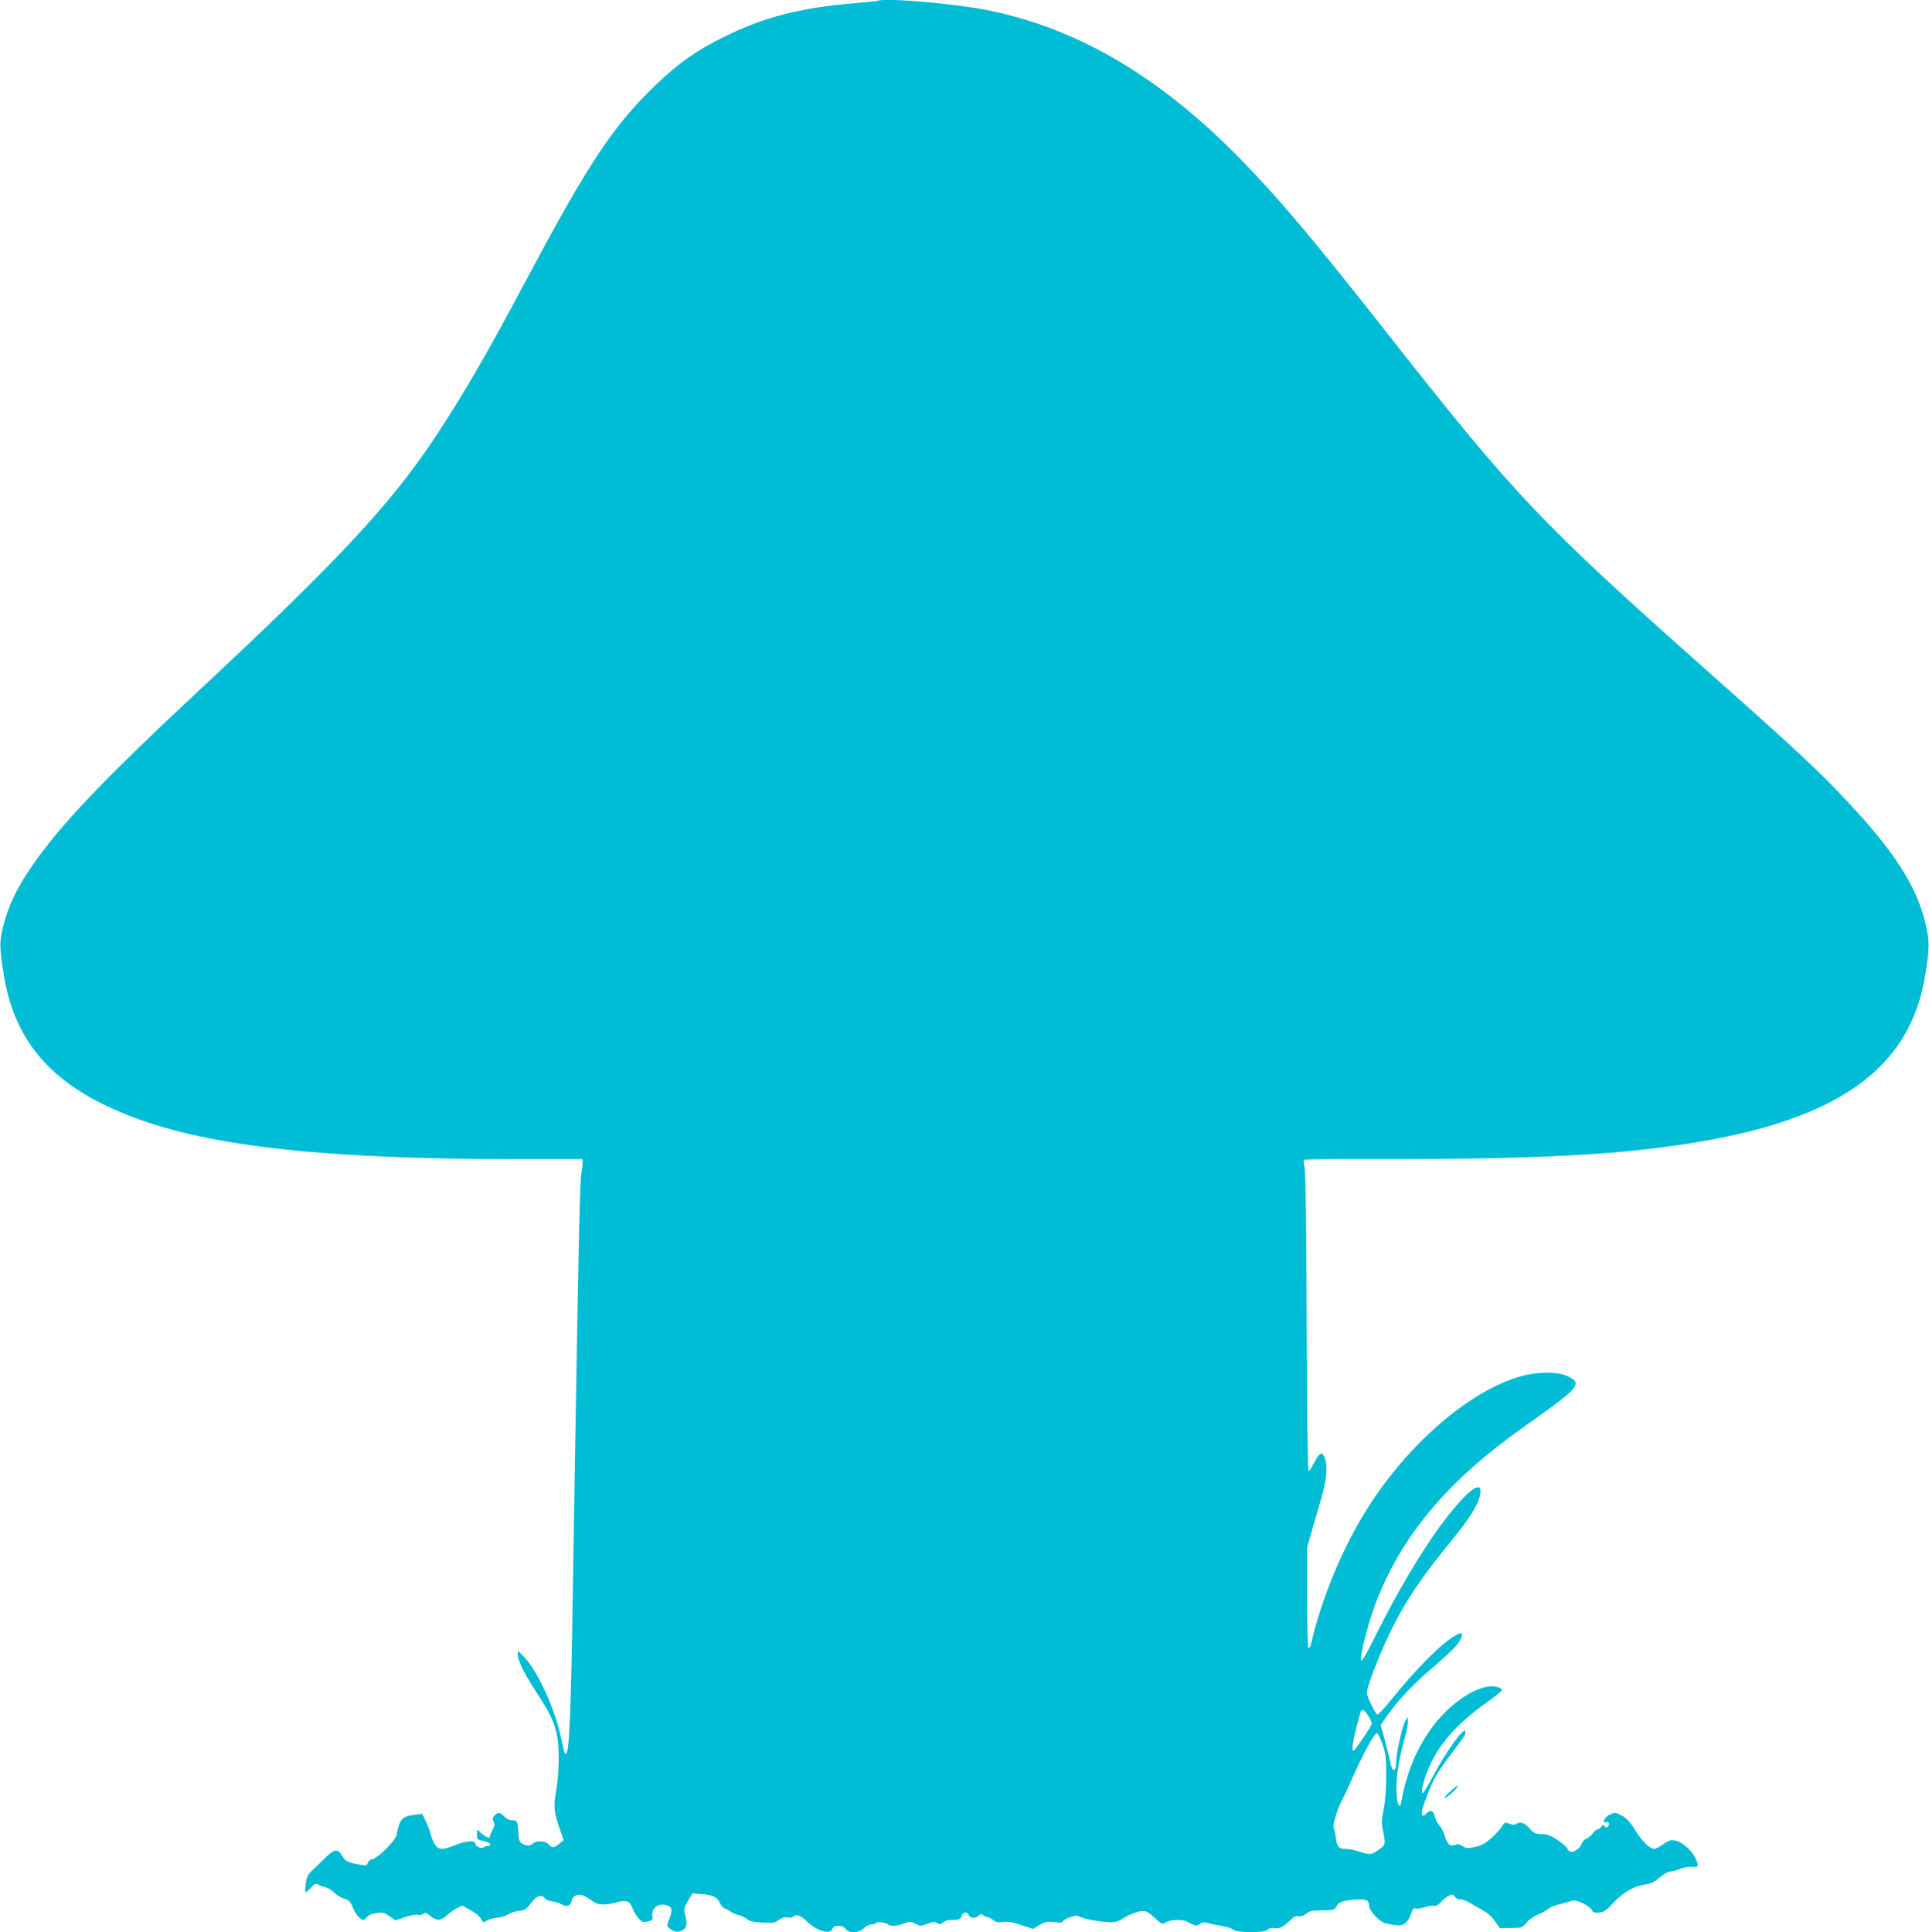 <?xml version="1.0" standalone="no"?>
<!DOCTYPE svg PUBLIC "-//W3C//DTD SVG 20010904//EN"
 "http://www.w3.org/TR/2001/REC-SVG-20010904/DTD/svg10.dtd">
<svg version="1.0" xmlns="http://www.w3.org/2000/svg"
 width="1278pt" height="1280pt" viewBox="0 0 1278 1280"
 preserveAspectRatio="xMidYMid meet">
<g transform="translate(0,1280) scale(0.1,-0.1)"
fill="#00bcd4" stroke="none">
<path d="M5815 12795 c-5 -2 -68 -9 -140 -15 -369 -30 -612 -92 -880 -225
-185 -92 -304 -176 -458 -325 -272 -262 -439 -512 -837 -1260 -289 -542 -434
-792 -626 -1080 -286 -430 -640 -810 -1524 -1635 -693 -646 -978 -949 -1165
-1233 -83 -127 -128 -225 -161 -349 -29 -107 -29 -143 0 -326 74 -465 337
-754 866 -952 516 -193 1270 -275 2548 -275 l422 0 0 -24 c0 -13 -4 -45 -9
-72 -9 -47 -18 -446 -41 -1844 -6 -338 -15 -887 -20 -1220 -10 -560 -21 -780
-41 -780 -9 0 -12 9 -34 115 -43 200 -165 457 -259 544 -26 24 -26 24 -26 3 0
-43 40 -125 119 -247 92 -139 123 -204 141 -290 17 -81 15 -252 -5 -366 -19
-107 -16 -142 22 -253 l27 -78 -29 -24 c-37 -29 -47 -30 -70 -4 -22 25 -81 27
-106 4 -12 -10 -27 -14 -41 -10 -44 11 -51 22 -54 86 -4 74 -7 80 -43 80 -16
0 -37 10 -51 25 -28 30 -41 31 -64 6 -14 -16 -15 -24 -6 -40 8 -17 8 -28 -4
-49 -8 -15 -17 -35 -20 -45 -5 -17 -7 -17 -33 -1 -16 10 -34 24 -40 33 -11 12
-13 9 -13 -22 0 -34 2 -36 42 -44 42 -8 65 -33 31 -33 -11 0 -23 -4 -28 -9
-14 -13 -55 5 -55 24 0 23 -66 19 -135 -10 -83 -34 -111 -33 -135 7 -11 18
-22 46 -26 63 -3 16 -17 54 -31 84 l-25 53 -51 -6 c-85 -11 -99 -28 -121 -138
-8 -34 -122 -148 -157 -155 -16 -3 -29 -14 -32 -25 -5 -17 -11 -19 -49 -13
-79 12 -103 24 -122 60 -26 48 -51 45 -111 -14 -27 -27 -66 -64 -86 -83 -29
-27 -37 -43 -43 -87 -4 -29 -5 -55 -3 -58 3 -2 19 11 36 29 26 27 34 31 49 22
10 -6 32 -14 48 -18 17 -4 44 -20 60 -37 15 -16 45 -34 65 -39 31 -8 40 -18
54 -53 18 -46 52 -87 71 -87 7 0 19 9 26 19 8 12 32 22 61 26 42 7 52 4 88
-21 l40 -27 62 21 c35 12 73 19 85 15 12 -3 29 0 37 7 12 10 20 7 46 -14 39
-33 71 -33 107 1 15 16 45 37 65 48 l38 20 55 -30 c32 -17 62 -42 71 -58 14
-28 15 -28 40 -11 15 9 45 17 67 18 23 1 54 11 70 21 16 11 50 22 75 25 39 4
49 11 76 47 36 51 71 65 94 37 9 -11 31 -21 50 -22 19 -1 47 -10 63 -20 33
-20 61 -9 66 27 2 12 14 27 28 33 27 12 52 3 112 -40 36 -26 80 -27 170 -3 53
14 76 3 92 -41 6 -18 23 -47 38 -65 24 -28 31 -31 62 -24 32 7 35 10 32 40 -6
58 52 91 109 61 23 -13 24 -31 2 -88 -16 -44 -16 -44 8 -63 30 -23 58 -24 88
-3 23 17 25 42 6 115 -5 18 1 39 23 75 l29 49 59 -4 c73 -4 107 -21 124 -60 7
-17 22 -33 34 -37 11 -3 28 -12 36 -19 8 -7 32 -18 54 -24 21 -5 47 -18 58
-28 14 -12 39 -18 81 -20 34 -1 71 -2 81 -3 11 -1 33 9 49 21 20 15 37 19 58
15 15 -3 31 -1 34 4 13 21 52 9 85 -25 64 -66 162 -97 175 -55 9 28 70 28 87
0 19 -31 89 -28 122 5 14 14 36 25 50 25 14 0 28 4 31 10 6 10 65 2 80 -11 14
-13 55 -11 104 7 41 14 47 14 77 -2 30 -17 34 -17 77 0 38 14 49 15 66 4 17
-10 23 -9 39 5 12 11 35 17 66 17 40 0 48 3 56 25 10 27 37 33 46 10 9 -24 43
-29 65 -9 15 13 22 15 31 6 7 -7 18 -12 26 -12 8 0 25 -9 40 -20 20 -16 34
-19 67 -14 30 4 62 -1 120 -20 l79 -26 43 26 c38 22 51 24 98 19 36 -5 55 -4
55 3 0 6 20 18 45 28 36 13 50 15 68 5 28 -14 117 -32 187 -36 48 -3 62 1 112
31 31 19 76 37 100 40 40 5 46 3 96 -41 51 -46 53 -47 77 -31 26 17 104 21
133 7 64 -33 70 -34 92 -18 17 12 29 13 53 5 18 -5 58 -13 91 -18 32 -5 66
-16 75 -24 25 -23 213 -23 231 -1 9 11 22 14 42 10 32 -7 63 9 111 57 20 20
35 26 51 22 14 -3 32 3 50 17 23 18 41 22 108 22 73 1 81 3 90 23 14 31 42 42
122 48 77 6 96 -2 96 -40 0 -34 72 -110 113 -118 85 -18 102 -18 128 2 14 12
31 39 38 62 10 33 16 40 30 35 11 -3 37 1 60 9 23 7 50 12 61 9 13 -3 29 5 47
25 15 16 39 35 52 42 22 11 27 10 42 -9 10 -12 24 -19 33 -15 8 3 40 -9 72
-28 31 -18 72 -42 92 -53 20 -11 50 -40 67 -65 l32 -45 73 1 c72 1 75 2 105
37 16 20 50 43 75 53 25 9 54 25 65 35 11 10 38 22 60 28 22 6 58 15 80 22 36
11 46 9 91 -11 28 -13 55 -33 60 -44 7 -17 16 -20 48 -18 32 3 48 14 97 67 65
69 135 109 212 120 35 5 59 16 93 46 25 21 56 39 68 39 13 0 41 7 62 16 22 10
58 16 82 15 47 -2 48 1 27 52 -22 53 -90 114 -135 122 -32 5 -45 2 -81 -24
-23 -17 -50 -31 -60 -31 -27 0 -77 47 -119 114 -47 74 -65 93 -108 113 -30 15
-36 15 -66 0 -37 -17 -57 -58 -25 -50 13 4 19 0 19 -10 0 -22 -20 -32 -31 -16
-8 12 -11 11 -20 -3 -5 -10 -16 -18 -24 -18 -8 0 -22 -12 -32 -26 -9 -14 -27
-30 -40 -35 -13 -5 -26 -17 -30 -26 -19 -55 -85 -84 -98 -43 -3 10 -32 37 -65
58 -47 32 -68 40 -107 40 -40 1 -52 6 -73 31 -36 42 -65 54 -90 39 -15 -10
-26 -10 -50 -1 -29 11 -32 10 -49 -18 -10 -17 -43 -52 -72 -78 -42 -37 -66
-50 -109 -59 -48 -9 -58 -9 -80 7 -20 13 -31 15 -52 7 -33 -12 -51 6 -68 66
-6 21 -21 49 -34 63 -13 14 -27 41 -30 60 -7 38 -33 47 -56 20 -17 -21 -30
-19 -30 5 0 29 55 175 91 239 17 31 57 89 88 130 104 137 110 146 110 166 0
49 -127 -126 -220 -302 -30 -57 -58 -103 -63 -103 -15 0 3 80 36 158 67 162
188 300 386 441 56 40 102 77 102 82 0 18 -44 31 -89 25 -105 -14 -254 -117
-354 -246 -113 -143 -188 -318 -222 -514 -9 -56 -26 -32 -32 46 -7 86 11 220
48 351 17 59 29 120 27 135 l-3 27 -17 -31 c-18 -34 -58 -213 -58 -262 0 -78
-25 -81 -40 -4 -6 31 -23 99 -37 150 l-26 93 38 54 c63 93 168 206 271 295
158 136 201 179 219 216 21 45 13 53 -31 29 -89 -48 -259 -218 -428 -428 -43
-53 -83 -97 -90 -97 -6 0 -25 32 -43 70 -32 70 -32 71 -16 123 8 29 32 95 53
147 125 311 241 501 496 812 123 151 177 238 190 305 20 107 -81 34 -238 -172
-138 -182 -309 -468 -450 -753 -57 -117 -94 -180 -100 -174 -13 13 44 240 92
369 171 454 476 819 987 1180 307 217 354 259 339 299 -3 8 -27 25 -53 37 -66
30 -197 29 -308 -2 -337 -94 -747 -448 -1017 -877 -166 -264 -303 -596 -372
-896 -4 -16 -11 -28 -16 -28 -6 0 -10 122 -10 334 l0 334 34 119 c19 65 46
157 60 206 32 111 42 199 27 255 -16 58 -38 53 -74 -18 -15 -30 -32 -56 -37
-58 -6 -2 -11 383 -13 985 -2 635 -7 1003 -14 1031 -7 27 -7 45 -1 48 5 4 256
6 556 5 766 -2 1303 18 1712 65 1187 135 1738 481 1846 1159 28 181 28 220 0
339 -59 245 -204 471 -513 802 -192 205 -348 351 -905 845 -1135 1008 -1295
1177 -2138 2249 -487 620 -720 897 -970 1154 -541 556 -1089 880 -1695 1000
-219 43 -665 81 -720 61z m3251 -11364 c14 -22 24 -46 22 -53 -5 -20 -112
-178 -120 -178 -14 0 -8 45 18 151 14 57 28 107 31 112 9 15 24 6 49 -32z m93
-187 c22 -60 25 -86 25 -209 0 -91 -6 -169 -17 -223 -15 -76 -15 -91 -2 -155
16 -78 16 -80 -43 -121 -40 -27 -43 -27 -148 5 -17 5 -44 9 -60 9 -44 0 -55
12 -63 71 -4 30 -10 60 -14 66 -10 17 19 116 53 183 16 30 51 105 77 165 66
149 142 287 156 282 7 -2 23 -34 36 -73z"/>
<path d="M9612 934 c-23 -19 -42 -40 -42 -46 0 -11 70 47 83 69 12 20 4 16
-41 -23z"/>
</g>
</svg>
